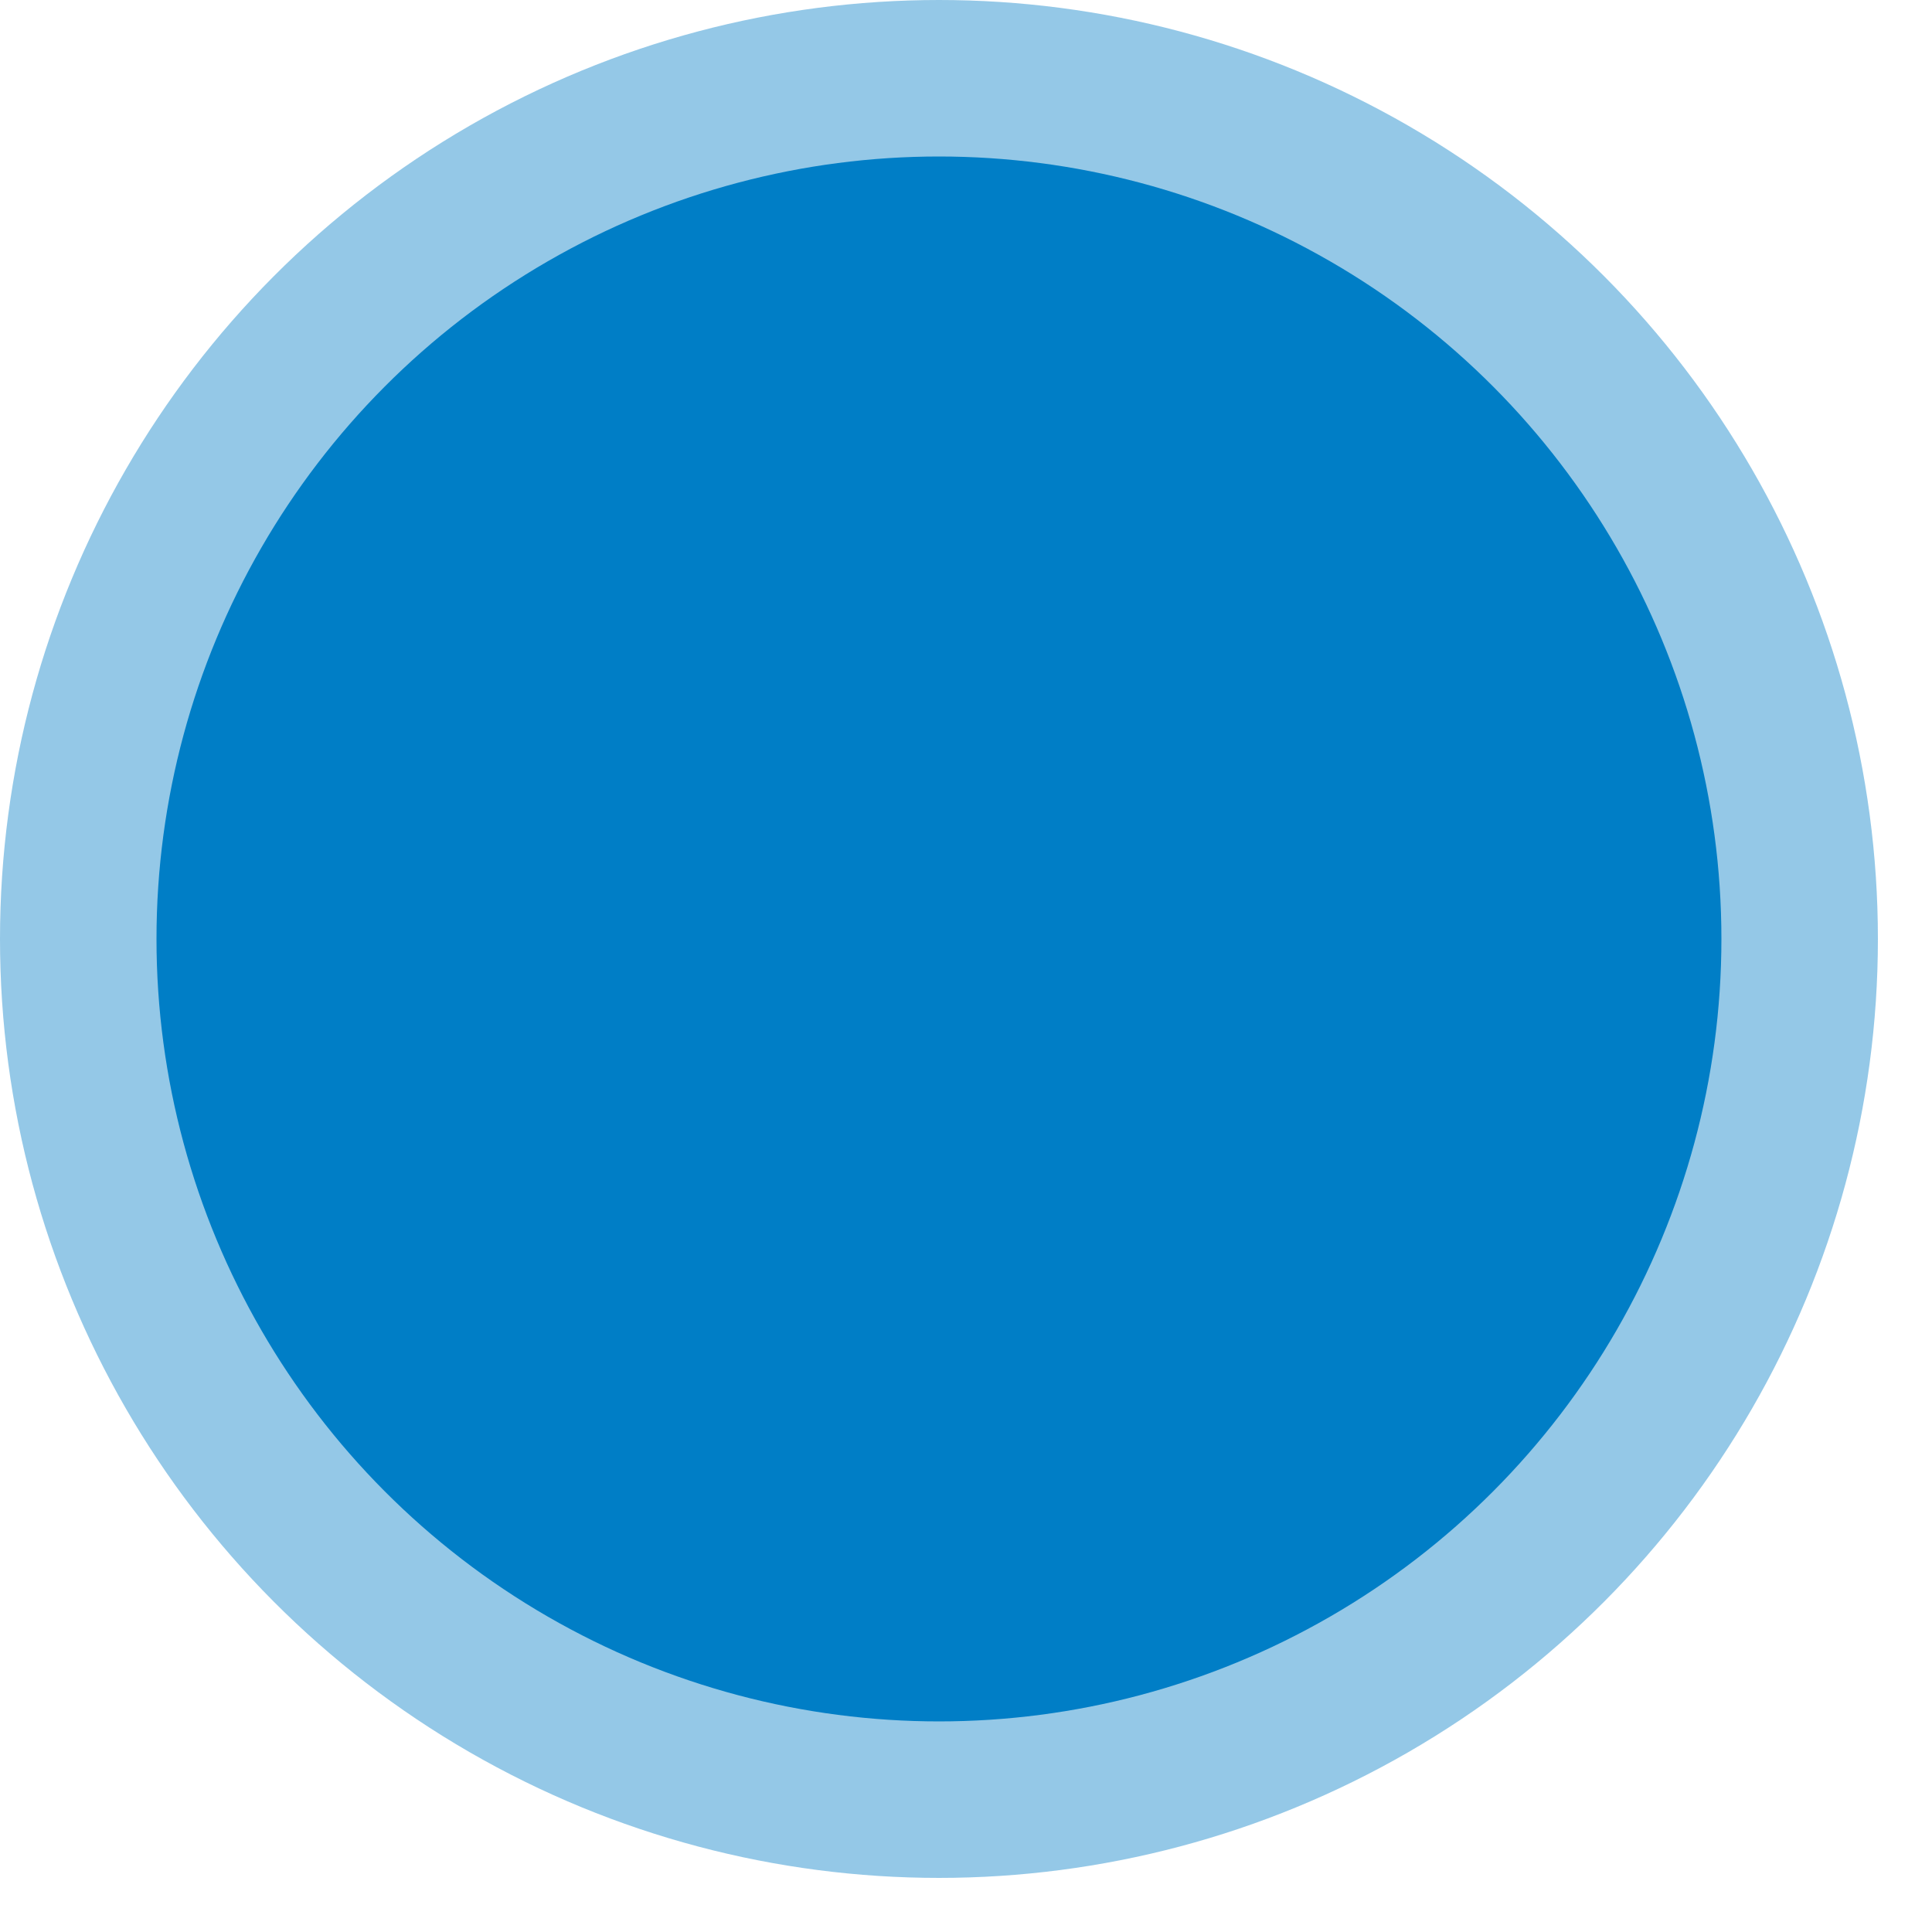 <svg xmlns="http://www.w3.org/2000/svg" xmlns:xlink="http://www.w3.org/1999/xlink" width="12px" height="12px" viewBox="0 0 12 12"><title>Group 13 Copy 4@2x</title><g id="Page-2" stroke="none" stroke-width="1" fill="none" fill-rule="evenodd"><g id="Air-Doctor---white-paper-on-website-v5" transform="translate(-180, -3256)" fill="#007EC6"><g id="Group-126" transform="translate(180, 3256)"><circle id="Oval-Copy-6" opacity="0.418" cx="5.832" cy="5.832" r="5.832"></circle><circle id="Oval-Copy-8" cx="5.832" cy="5.832" r="4.86"></circle></g></g></g></svg>